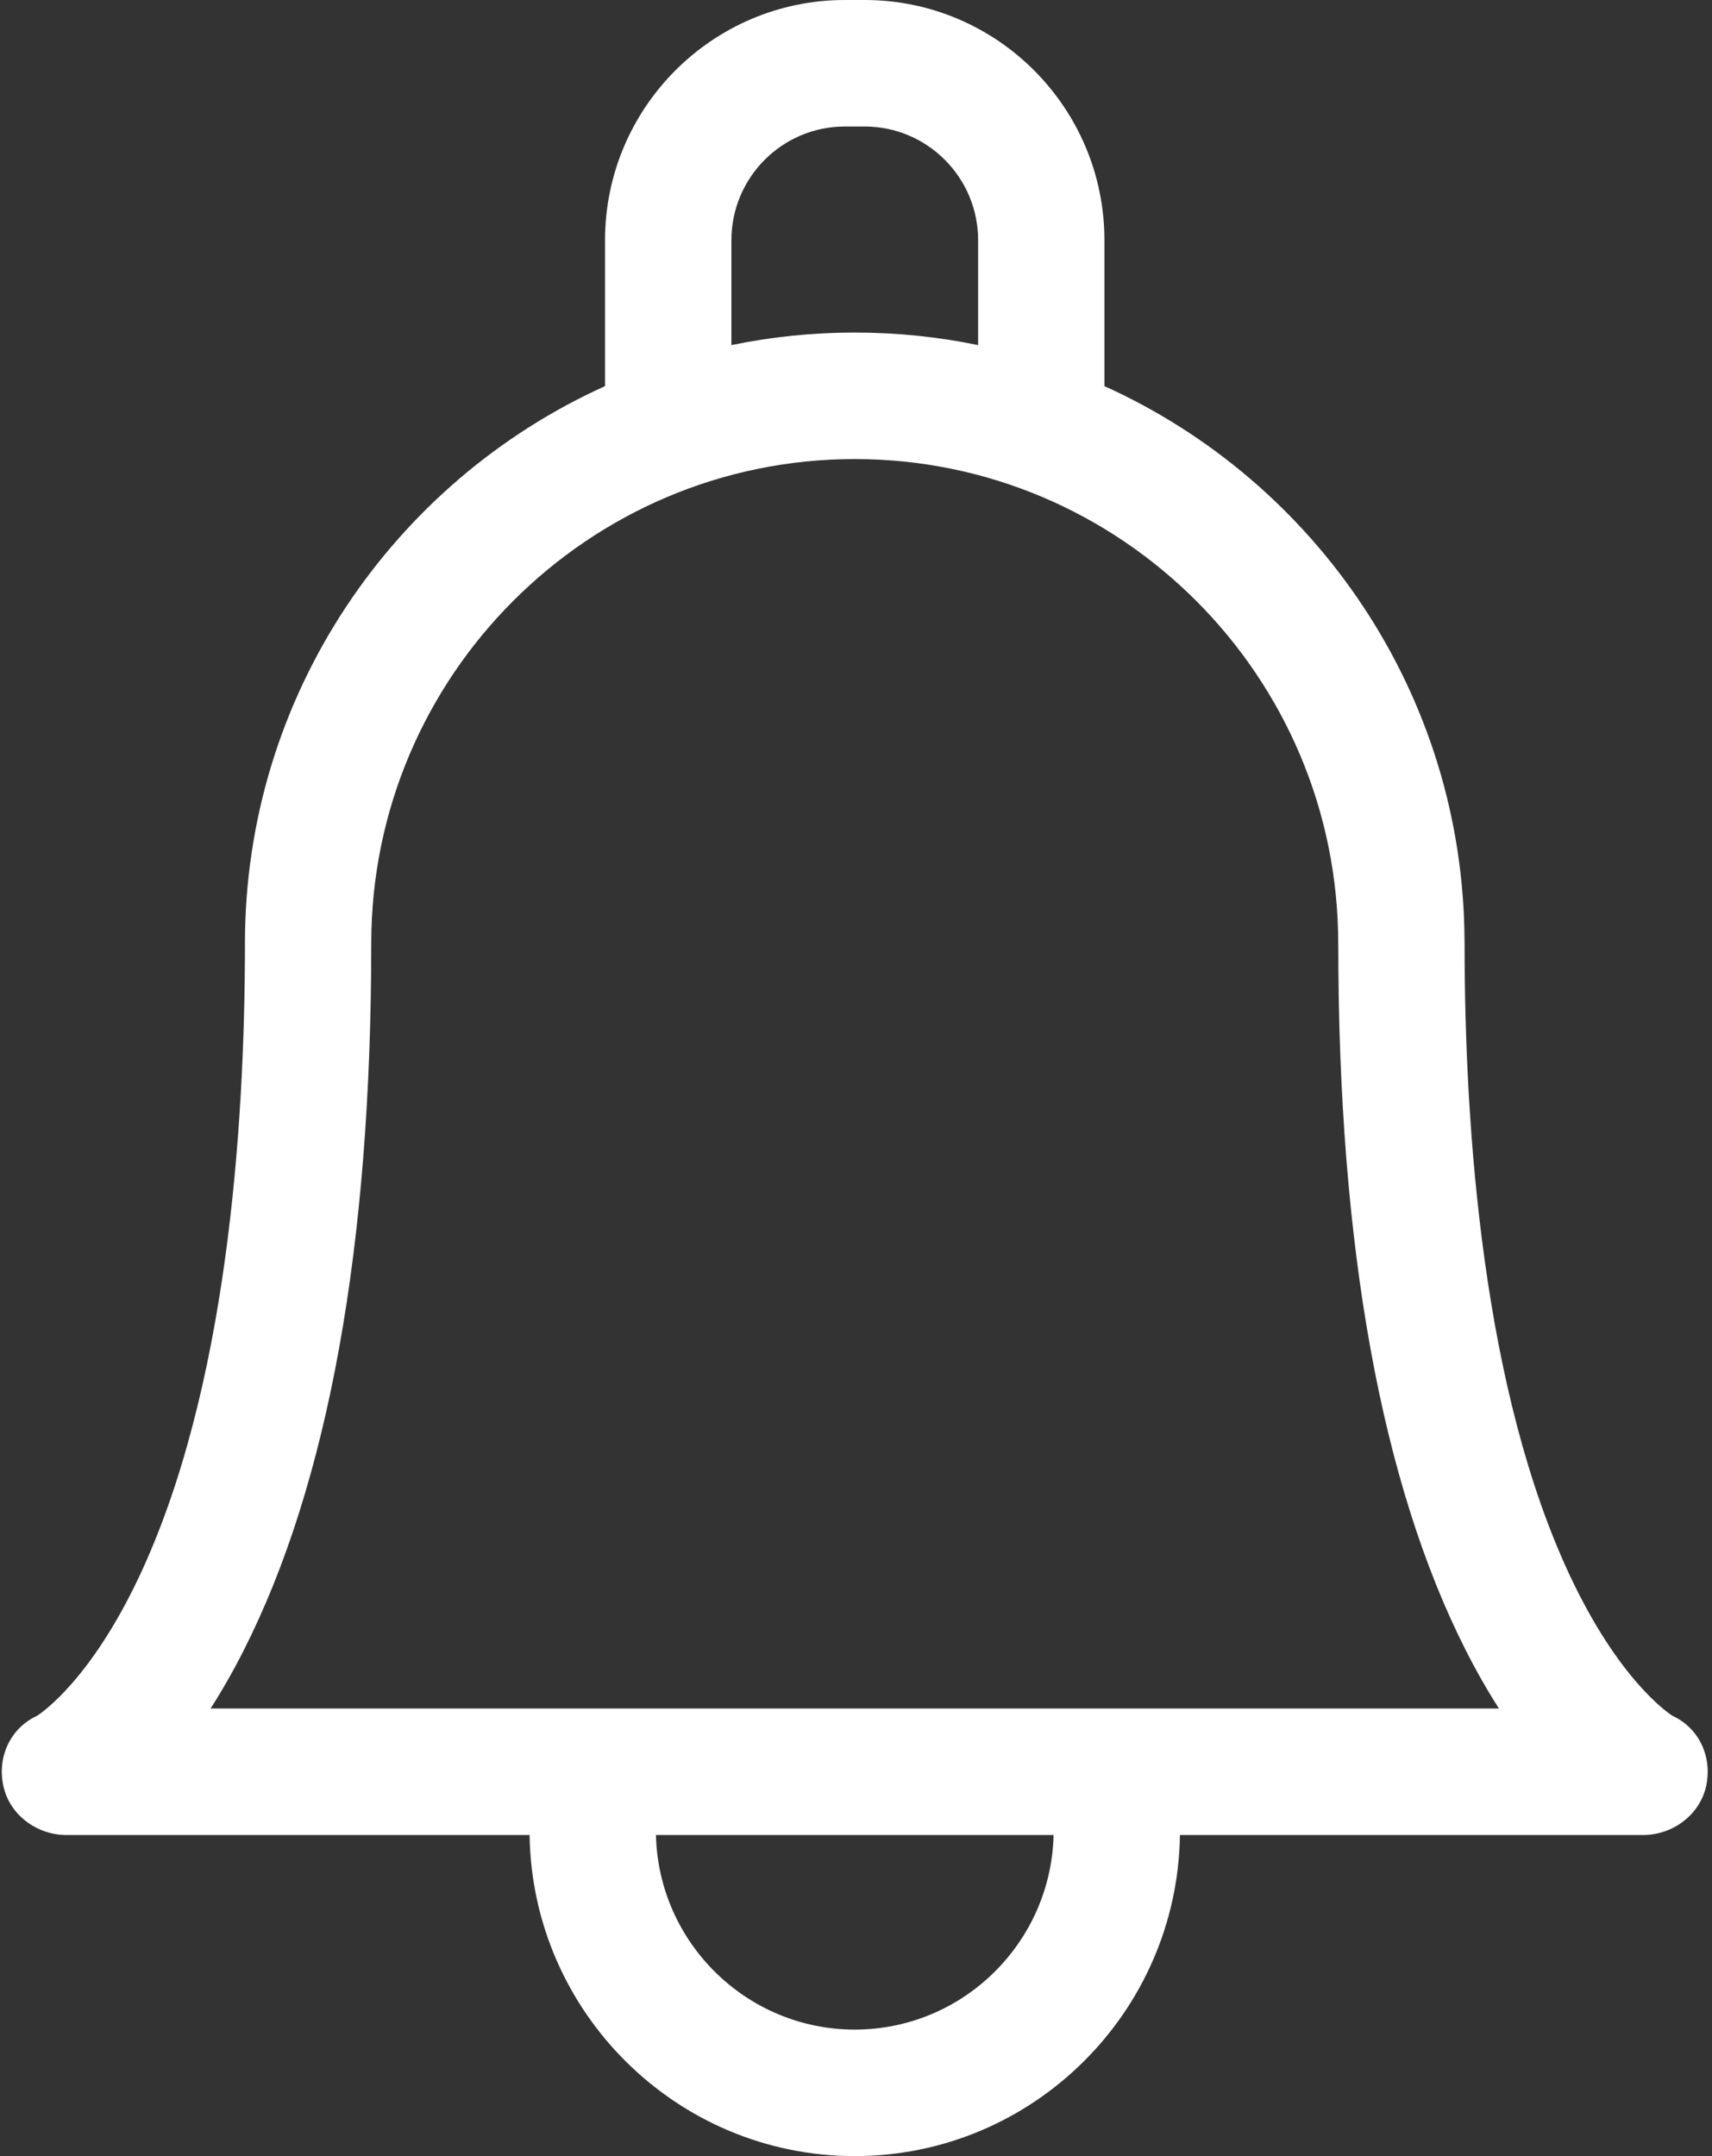 <?xml version="1.0" encoding="UTF-8"?>
<svg width="27px" height="34px" viewBox="0 0 27 34" version="1.1" xmlns="http://www.w3.org/2000/svg" xmlns:xlink="http://www.w3.org/1999/xlink">
    <rect x="0" y="0" width="27" height="34" fill="#333333" stroke="none"/>
    <title>Shape</title>
    <g id="Symbols" stroke="none" stroke-width="1" fill="none" fill-rule="evenodd">
        <g id="icon/alert" transform="translate(-7, 0)" fill="#FFFFFF" fill-rule="nonzero">
            <g id="bell" transform="translate(7, 0)">
                <path d="M26.377,27.057 C26.277,26.993 25.525,26.466 24.771,24.872 C23.388,21.944 23.098,17.821 23.098,14.877 C23.098,14.864 23.098,14.851 23.097,14.838 C23.082,10.948 20.752,7.594 17.418,6.089 L17.418,3.788 C17.418,1.699 15.722,-3.77475828e-15 13.637,-3.77475828e-15 L13.324,-3.77475828e-15 C11.239,-3.77475828e-15 9.542,1.699 9.542,3.788 L9.542,6.089 C6.197,7.599 3.863,10.97 3.863,14.877 C3.863,17.821 3.573,21.944 2.19,24.872 C1.436,26.466 0.684,26.992 0.584,27.057 C0.163,27.252 -0.045,27.703 0.052,28.159 C0.15,28.62 0.581,28.937 1.051,28.937 L8.352,28.937 C8.393,31.736 10.677,34 13.48,34 C16.284,34 18.568,31.736 18.609,28.937 L25.91,28.937 C26.38,28.937 26.811,28.62 26.909,28.159 C27.005,27.703 26.798,27.252 26.377,27.057 Z M11.535,3.788 C11.535,2.799 12.337,1.995 13.324,1.995 L13.637,1.995 C14.624,1.995 15.426,2.799 15.426,3.788 L15.426,5.442 C14.798,5.312 14.147,5.244 13.48,5.244 C12.814,5.244 12.163,5.312 11.535,5.442 L11.535,3.788 L11.535,3.788 Z M13.48,32.005 C11.776,32.005 10.385,30.635 10.345,28.937 L16.616,28.937 C16.576,30.635 15.185,32.005 13.48,32.005 L13.48,32.005 Z M17.491,26.942 C17.491,26.942 3.321,26.942 3.321,26.942 C3.494,26.673 3.669,26.369 3.843,26.026 C5.178,23.393 5.855,19.642 5.855,14.877 C5.855,10.665 9.276,7.239 13.48,7.239 C17.684,7.239 21.105,10.665 21.105,14.88 C21.105,14.892 21.105,14.904 21.106,14.917 C21.109,19.663 21.786,23.4 23.118,26.026 C23.292,26.369 23.467,26.673 23.64,26.942 L17.491,26.942 Z" id="Shape"></path>
            </g>
        </g>
    </g>
</svg>